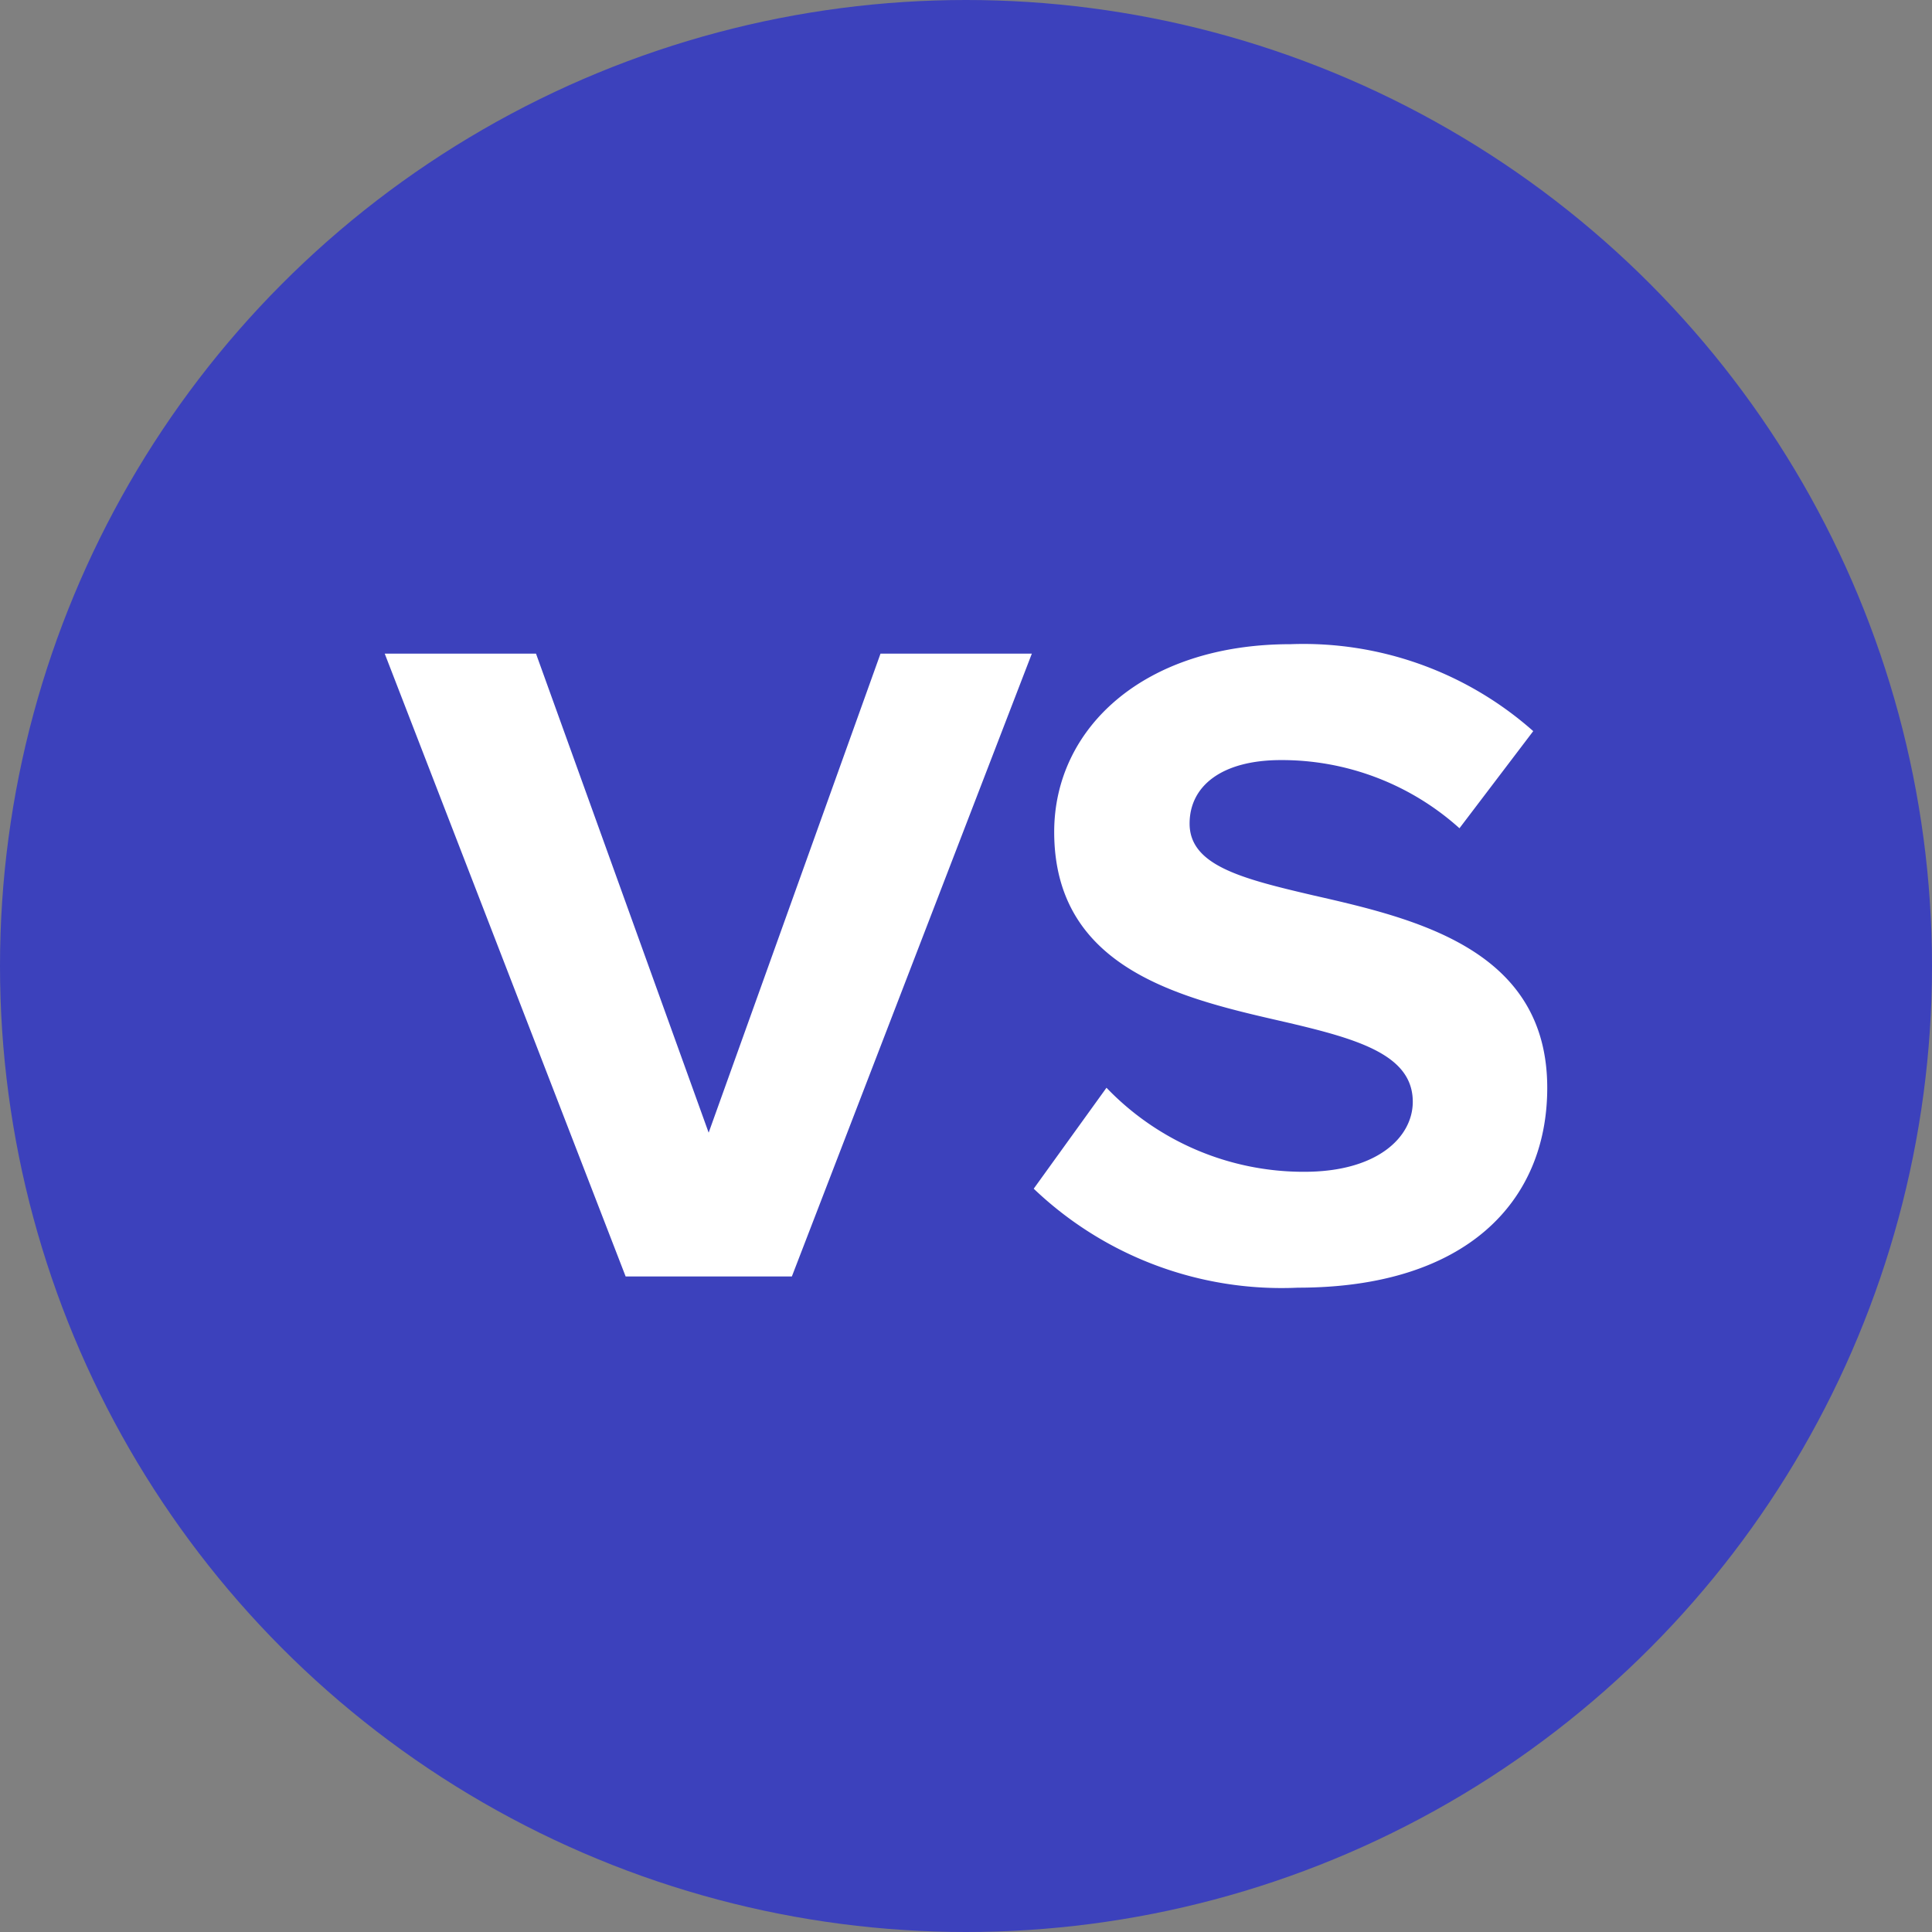 <?xml version="1.0" encoding="UTF-8"?>
<svg xmlns="http://www.w3.org/2000/svg" xmlns:xlink="http://www.w3.org/1999/xlink" width="60" height="60" viewBox="0 0 60 60">
  <rect x="0" y="0" width="60" height="60" fill="#808080" stroke="none"/>
  <g id="Magic-Touch-Icon-4_1" data-name="Magic-Touch-Icon-4 – 1">
    <circle id="Ellipse_47" data-name="Ellipse 47" cx="30" cy="30" r="30" fill="#3c41bc"></circle>
    <path id="Path_939" data-name="Path 939" d="M17.422,27h5.162L30.037,7.657h-4.7L20,22.534,14.638,7.657H9.94Zm12.673-2.726A11.146,11.146,0,0,0,38.3,27.348c5.22,0,7.743-2.668,7.743-6.206,0-4.292-4.06-5.249-7.25-5.974-2.233-.522-3.857-.928-3.857-2.233,0-1.16.986-1.972,2.842-1.972a8.252,8.252,0,0,1,5.539,2.117l2.291-3.016a10.759,10.759,0,0,0-7.54-2.7c-4.553,0-7.337,2.61-7.337,5.829,0,4.321,4.06,5.191,7.221,5.916,2.233.522,3.915,1.015,3.915,2.465,0,1.1-1.1,2.175-3.364,2.175a8.481,8.481,0,0,1-6.148-2.61Z" transform="translate(2.008 12.642)" fill="#fff"></path>
  </g>
</svg>
